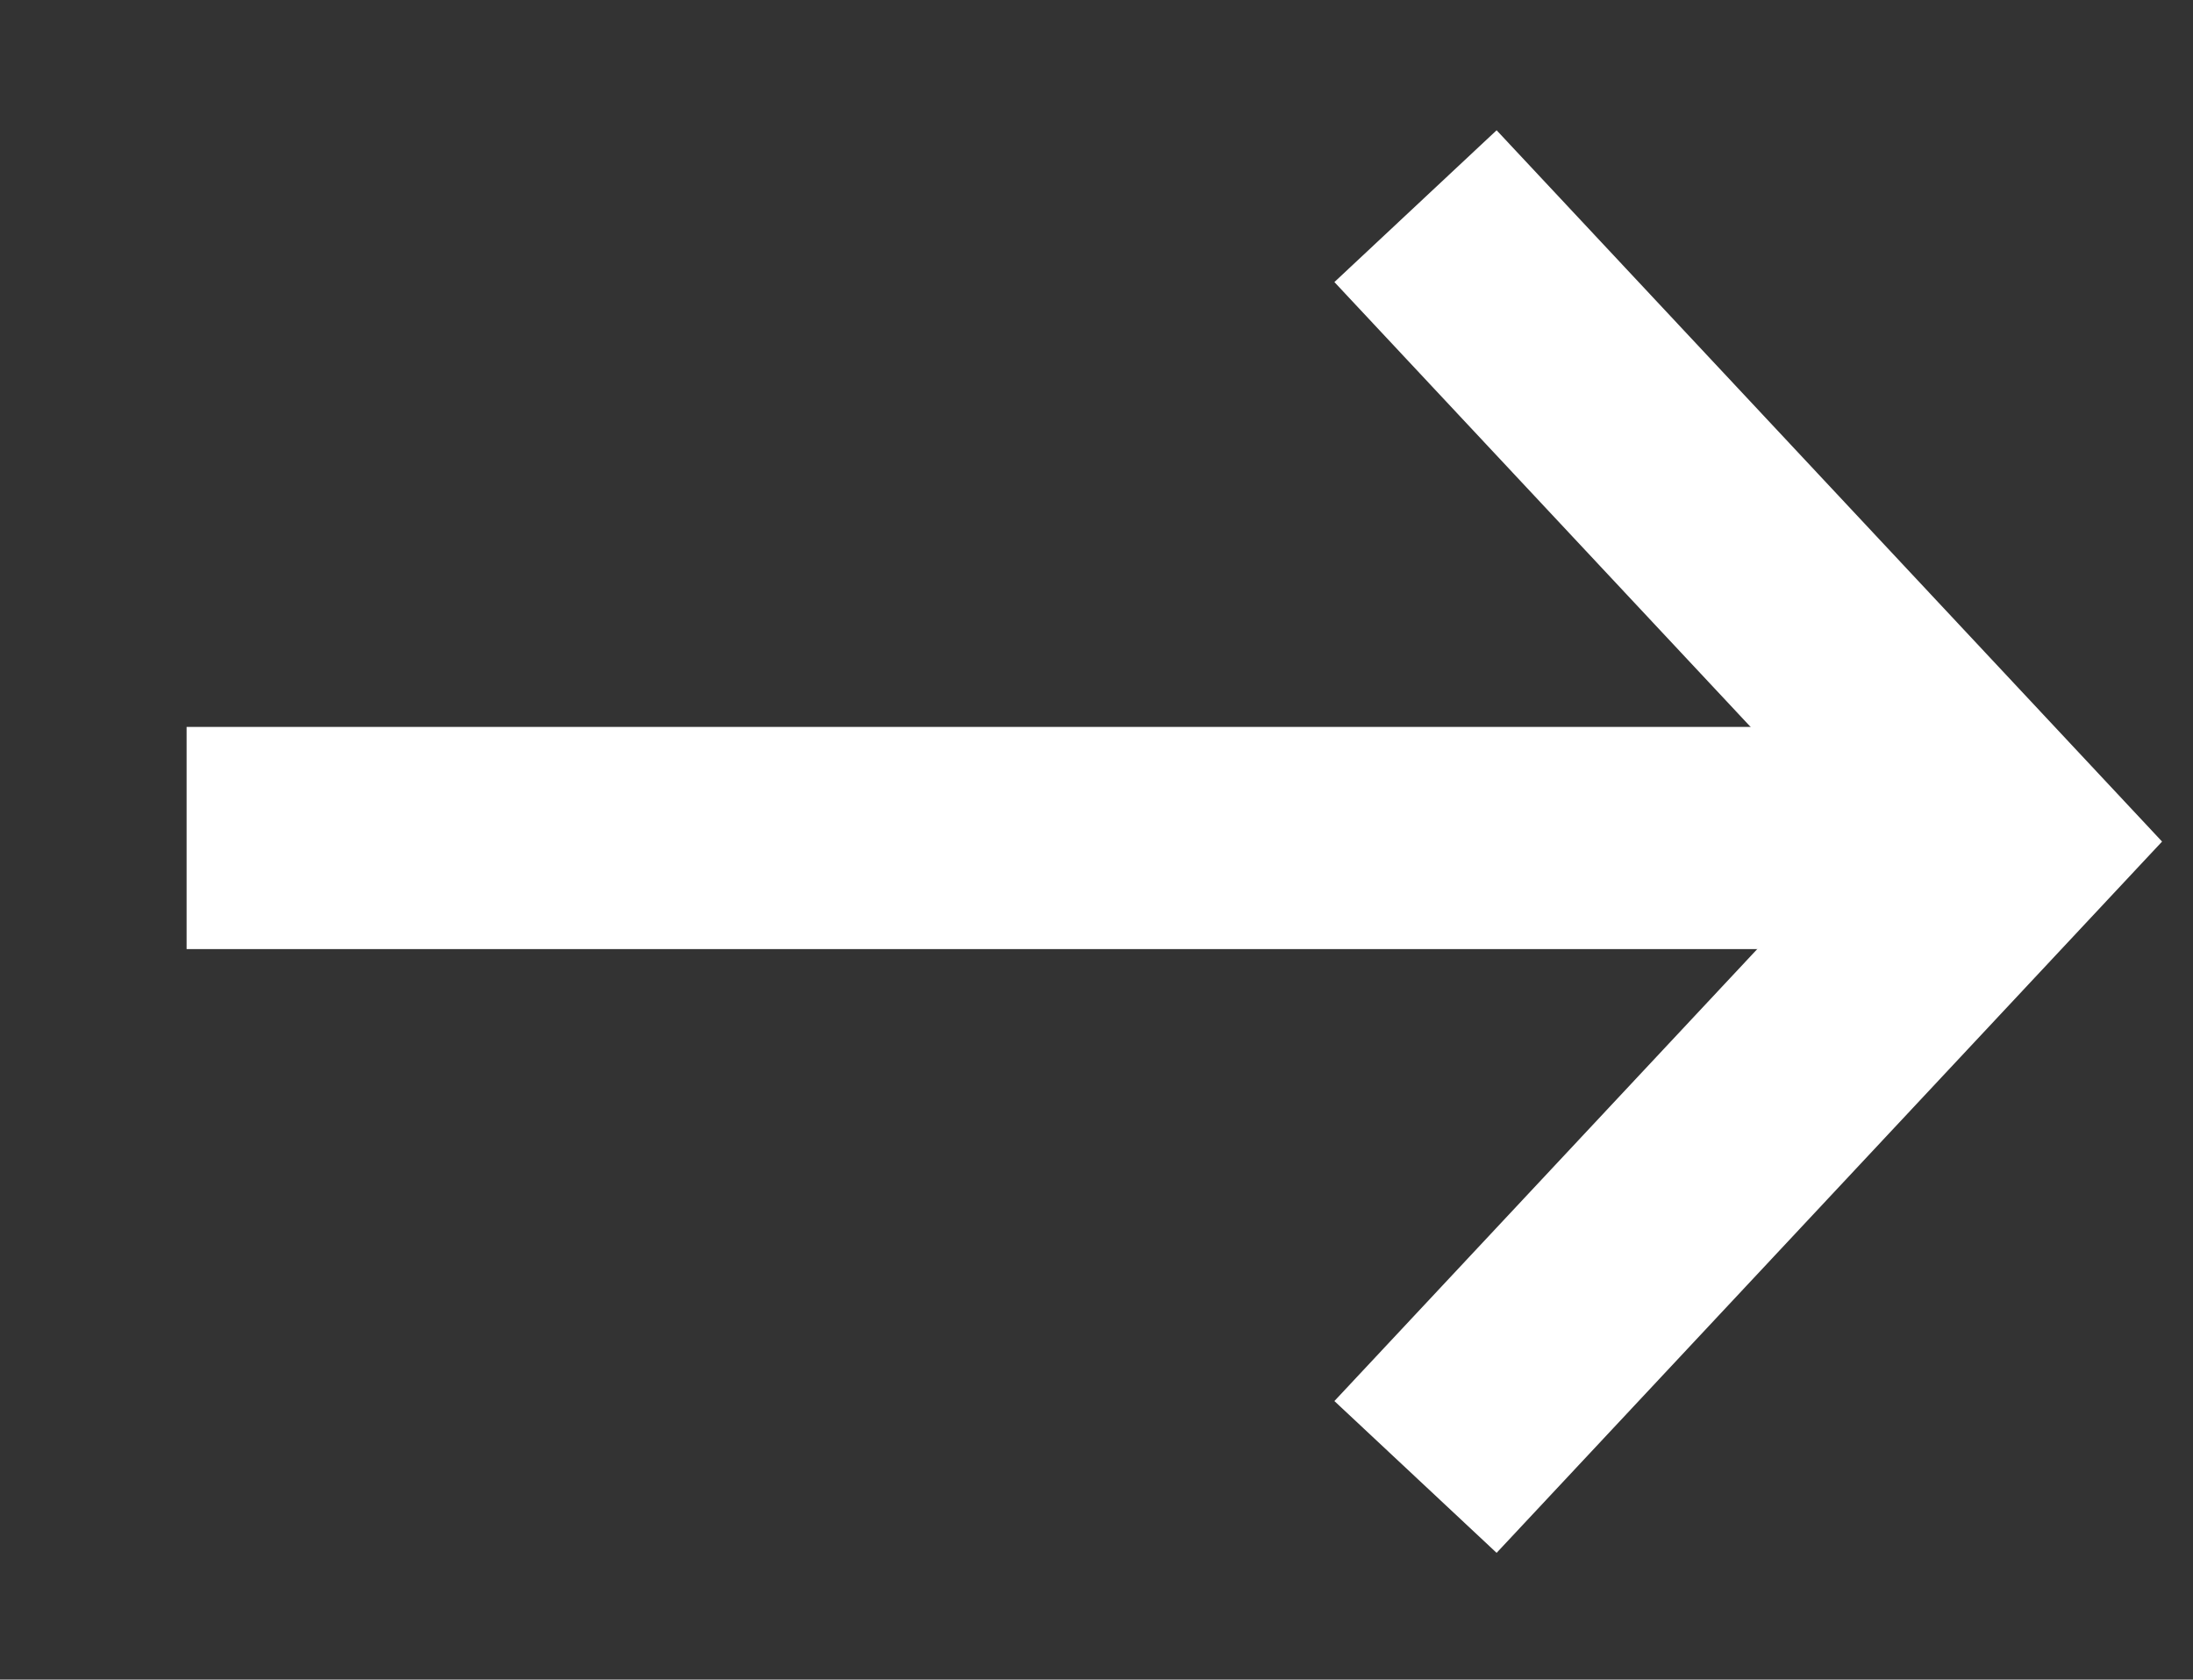 <svg id="Ebene_1" data-name="Ebene 1" xmlns="http://www.w3.org/2000/svg" viewBox="0 0 24.68 18.9"><rect x="0" y="0" width="24.68" height="18.9" fill="#333333" stroke="none"/><defs><style>.cls-1{fill:none;stroke:#fff;stroke-width:2.5px;}</style></defs><g id="Big_Light_Arrow_color_" data-name="Big Light Arrow color "><g id="Gruppe_7613" data-name="Gruppe 7613"><g id="Gruppe_7614" data-name="Gruppe 7614"><path id="Pfad_944" data-name="Pfad 944" class="cls-1" d="M15.93,16.62l6.69-7.15L15.93,2.32"/><path id="Pfad_1441" data-name="Pfad 1441" class="cls-1" d="M22.52,9.43H2.1"/></g></g></g></svg>